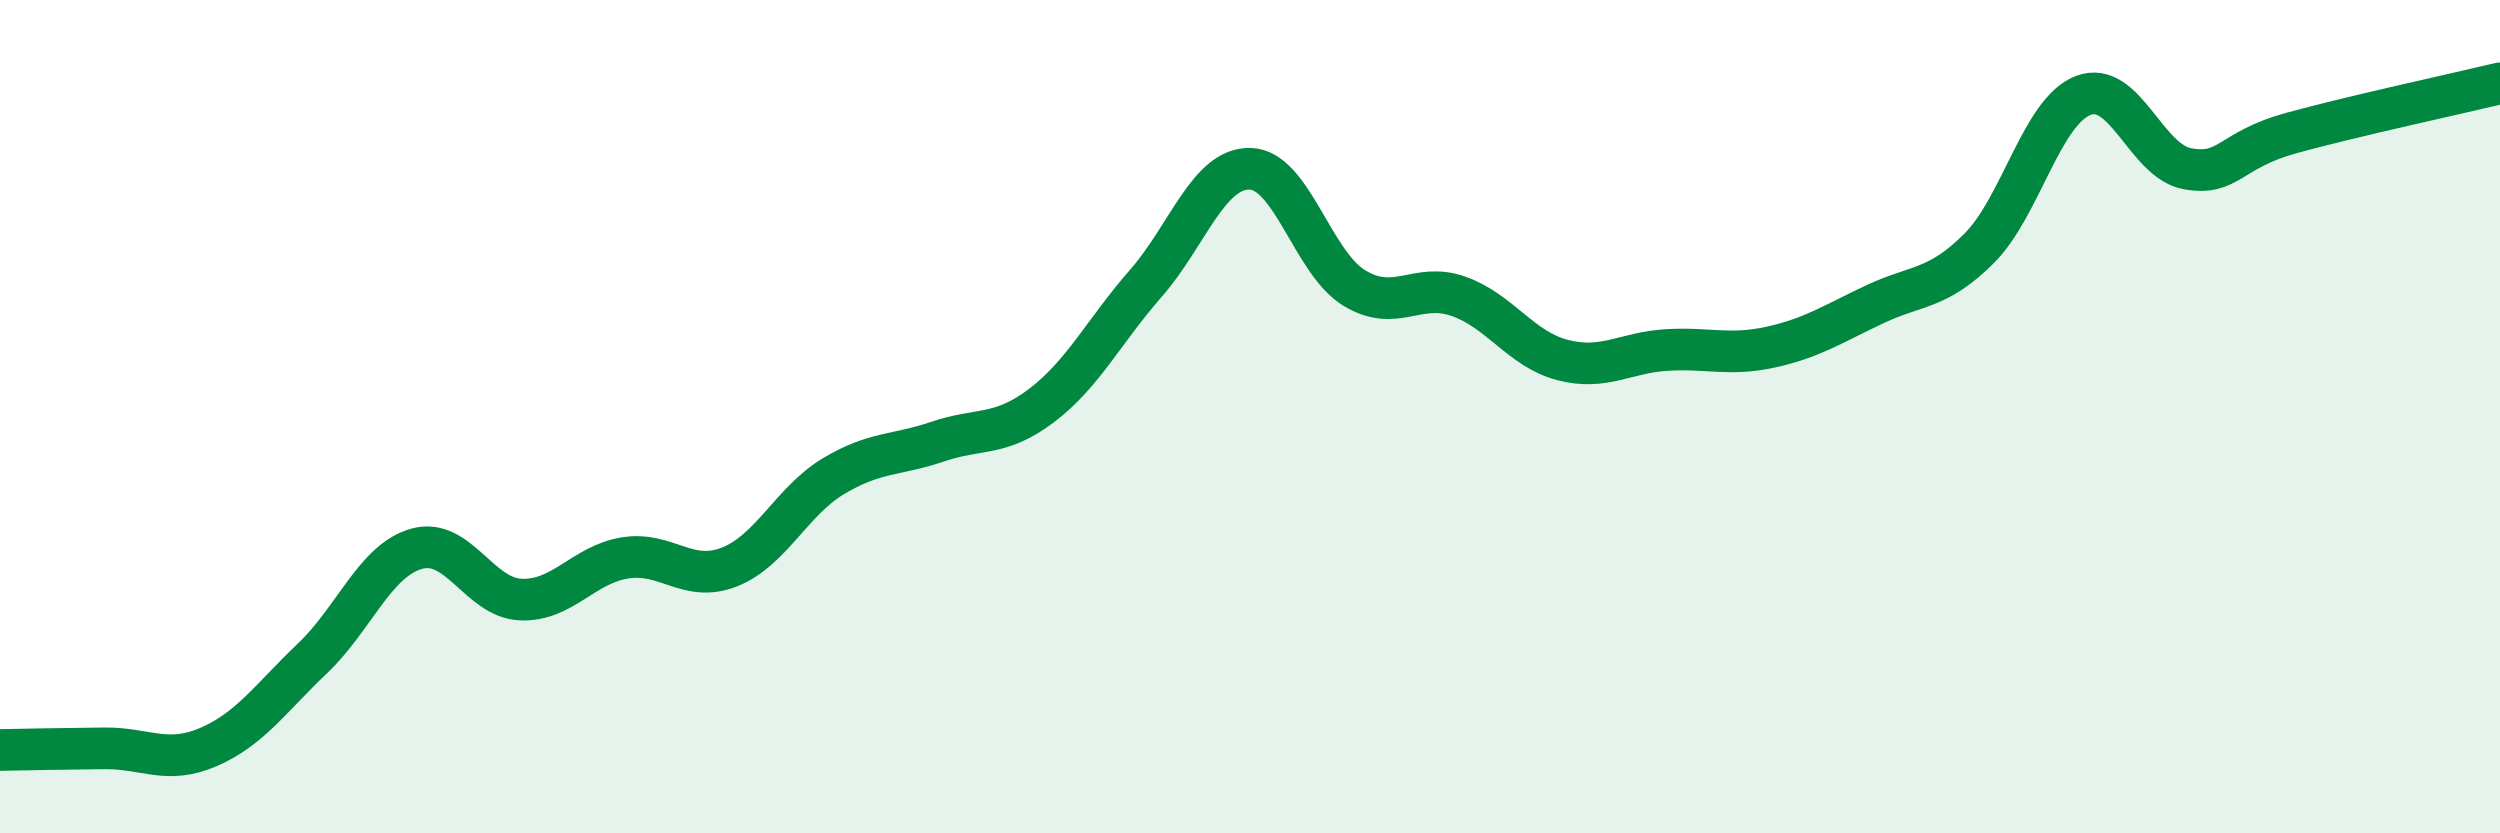 
    <svg width="60" height="20" viewBox="0 0 60 20" xmlns="http://www.w3.org/2000/svg">
      <path
        d="M 0,18 C 0.5,17.99 1.5,17.97 2.5,17.96 C 3.5,17.95 4,18.36 5,17.93 C 6,17.5 6.5,16.75 7.5,15.8 C 8.5,14.85 9,13.45 10,13.17 C 11,12.89 11.5,14.35 12.5,14.39 C 13.5,14.43 14,13.55 15,13.39 C 16,13.23 16.5,14 17.5,13.61 C 18.5,13.22 19,12.03 20,11.43 C 21,10.83 21.5,10.94 22.5,10.6 C 23.5,10.26 24,10.49 25,9.73 C 26,8.97 26.5,7.94 27.5,6.8 C 28.5,5.66 29,4.03 30,4.05 C 31,4.07 31.5,6.3 32.5,6.91 C 33.5,7.52 34,6.76 35,7.11 C 36,7.46 36.5,8.38 37.5,8.64 C 38.5,8.9 39,8.46 40,8.4 C 41,8.34 41.5,8.55 42.5,8.33 C 43.5,8.11 44,7.77 45,7.3 C 46,6.83 46.5,6.96 47.5,5.96 C 48.5,4.96 49,2.67 50,2.29 C 51,1.91 51.5,3.87 52.5,4.05 C 53.5,4.23 53.5,3.6 55,3.19 C 56.5,2.78 59,2.24 60,2L60 20L0 20Z"
        fill="#008740"
        opacity="0.1"
        stroke-linecap="round"
        stroke-linejoin="round"
      />
      <path
        d="M 0,18 C 0.5,17.99 1.5,17.97 2.5,17.96 C 3.5,17.95 4,18.36 5,17.93 C 6,17.5 6.5,16.75 7.5,15.8 C 8.5,14.85 9,13.45 10,13.17 C 11,12.89 11.5,14.35 12.5,14.39 C 13.5,14.43 14,13.55 15,13.39 C 16,13.23 16.5,14 17.5,13.61 C 18.5,13.22 19,12.03 20,11.43 C 21,10.83 21.5,10.94 22.5,10.6 C 23.5,10.26 24,10.49 25,9.73 C 26,8.97 26.5,7.94 27.5,6.8 C 28.5,5.66 29,4.03 30,4.05 C 31,4.07 31.5,6.3 32.5,6.91 C 33.5,7.52 34,6.76 35,7.11 C 36,7.46 36.5,8.38 37.5,8.64 C 38.5,8.9 39,8.46 40,8.4 C 41,8.34 41.5,8.55 42.5,8.33 C 43.5,8.11 44,7.77 45,7.3 C 46,6.83 46.5,6.96 47.5,5.96 C 48.5,4.96 49,2.67 50,2.29 C 51,1.91 51.5,3.87 52.5,4.05 C 53.5,4.23 53.5,3.6 55,3.19 C 56.5,2.78 59,2.24 60,2"
        stroke="#008740"
        stroke-width="1"
        fill="none"
        stroke-linecap="round"
        stroke-linejoin="round"
      />
    </svg>
  